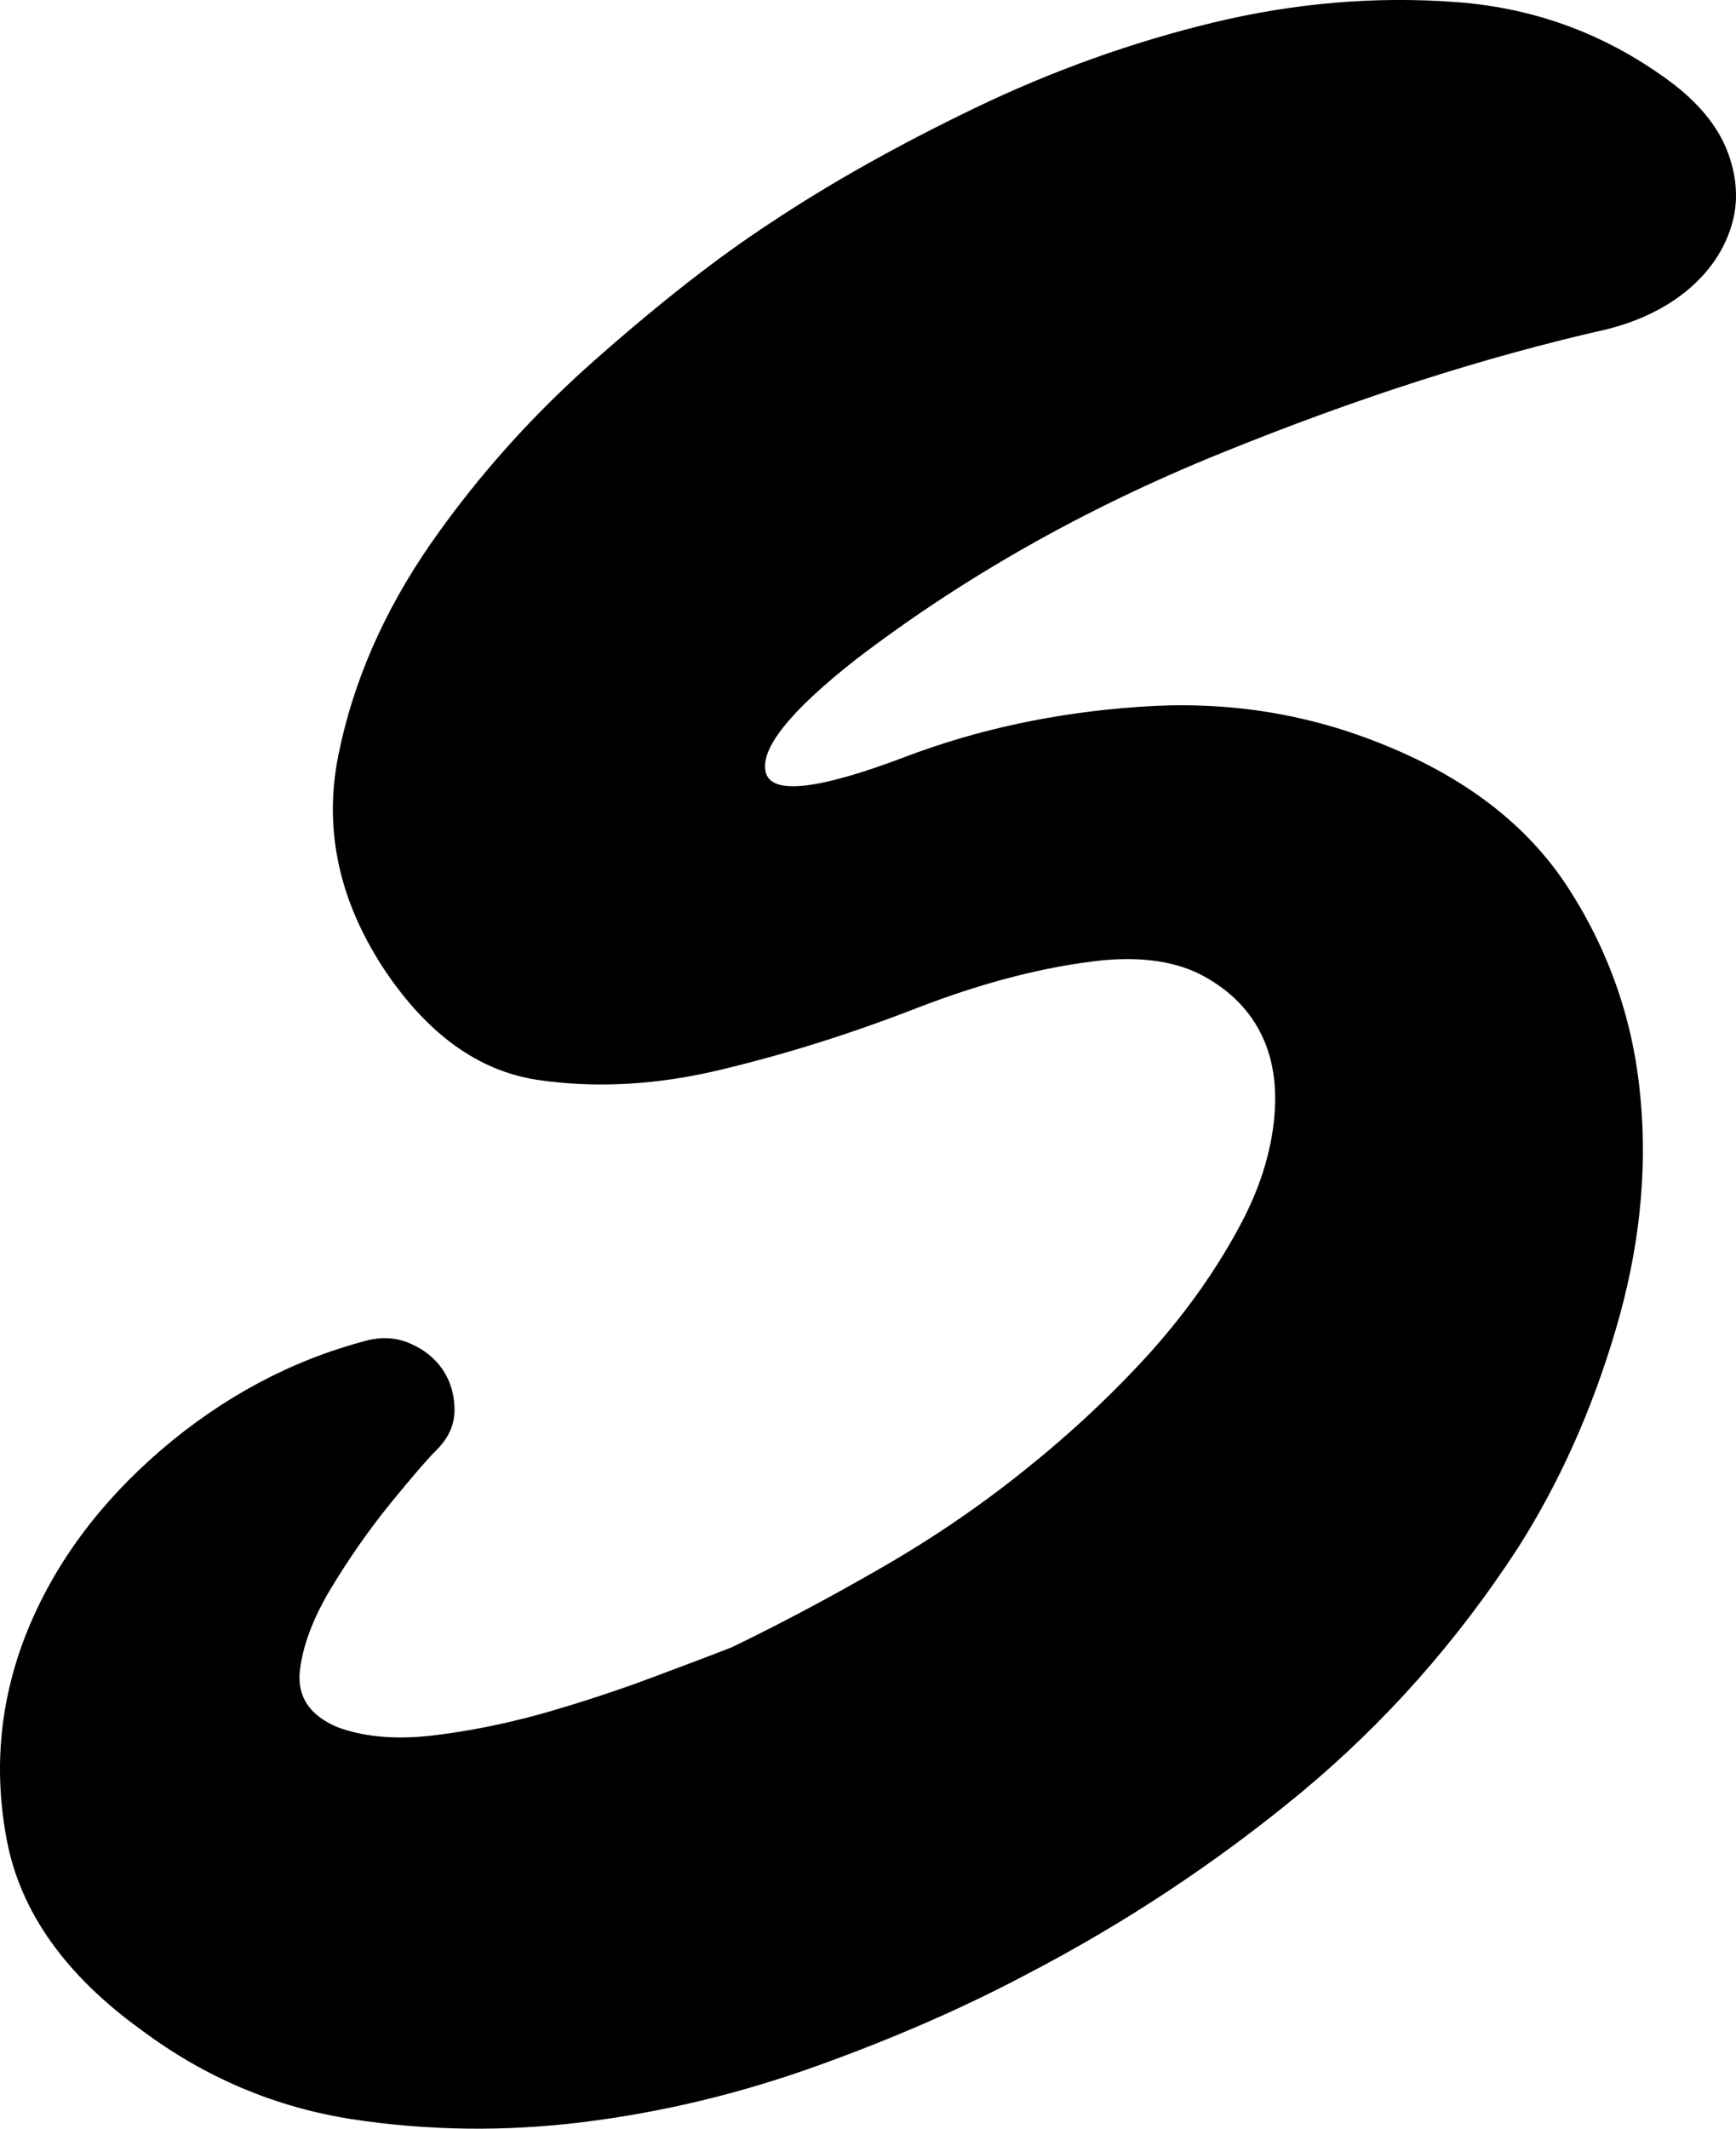 <svg xmlns="http://www.w3.org/2000/svg" version="1.1" xmlns:xlink="http://www.w3.org/1999/xlink" xmlns:svgjs="http://svgjs.com/svgjs" width="42.422" height="51.986"><svg viewBox="0 96 42.422 51.986" preserveAspectRatio="xMaxYMin meet" shape-rendering="auto" version="1.1" id="SvgjsSvg1004" sodipodi:docname="name.svg" width="42.422" height="51.986" inkscape:version="1.1 (c68e22c387, 2021-05-23)" xmlns:inkscape="http://www.inkscape.org/namespaces/inkscape" xmlns:sodipodi="http://sodipodi.sourceforge.net/DTD/sodipodi-0.dtd" xmlns="http://www.w3.org/2000/svg" xmlns:svg="http://www.w3.org/2000/svg">
  <defs id="SvgjsDefs1003"></defs>
  <sodipodi:namedview id="SvgjsSodipodi:namedview1002" pagecolor="#505050" bordercolor="#eeeeee" borderopacity="1" inkscape:pageshadow="0" inkscape:pageopacity="0" inkscape:pagecheckerboard="0" showgrid="false" fit-margin-top="0" fit-margin-left="0" fit-margin-right="0" fit-margin-bottom="0" inkscape:zoom="6.120332" inkscape:cx="92.396949" inkscape:cy="25.162034" inkscape:window-width="1920" inkscape:window-height="1002" inkscape:window-x="-8" inkscape:window-y="-8" inkscape:window-maximized="1" inkscape:current-layer="svg23"></sodipodi:namedview>
  <path d="m 10.677,131.401 q -0.36,0.36 -1.15,1.33 -0.79,0.98 -1.44,2.06 -0.65,1.08 -0.76,2.01 -0.1,0.94 0.9,1.37 0.94,0.36 2.27,0.22 1.33,-0.15 2.74,-0.54 1.4,-0.4 2.66,-0.87 1.26,-0.47 1.98,-0.75 1.8,-0.87 3.67,-1.95 1.88,-1.08 3.53,-2.41 1.66,-1.33 3.03,-2.84 1.36,-1.52 2.23,-3.17 0.65,-1.23 0.79,-2.45 0.14,-1.22 -0.29,-2.12 -0.43,-0.9 -1.4,-1.44 -0.97,-0.54 -2.49,-0.4 -2.08,0.22 -4.5,1.15 -2.41,0.94 -4.78,1.51 -2.38,0.58 -4.54,0.26 -2.16,-0.33 -3.74,-2.7 -1.66,-2.52 -1.12,-5.22 0.54,-2.7 2.27,-5.19 1.73,-2.48 4.07,-4.53 2.34,-2.06 4.21,-3.28 2.16,-1.44 5,-2.81 2.85,-1.37 5.83,-2.09 2.99,-0.72 5.94,-0.5 2.96,0.22 5.33,2.02 1.01,0.79 1.33,1.72 0.33,0.94 0.04,1.8 -0.29,0.87 -1.08,1.52 -0.79,0.64 -1.94,0.93 -4.47,1.01 -9.44,3.03 -4.96,2.01 -8.92,5.04 -2.38,1.87 -2.2,2.73 0.18,0.87 3.42,-0.36 2.66,-1.01 5.72,-1.22 3.06,-0.22 5.8,0.86 3.17,1.23 4.68,3.57 1.51,2.34 1.76,5.11 0.26,2.77 -0.61,5.69 -0.86,2.91 -2.37,5.29 -2.24,3.45 -5.33,6.01 -3.1,2.56 -6.7,4.43 -2.3,1.22 -5.11,2.23 -2.81,1.01 -5.69,1.37 -2.88,0.36 -5.69,-0.07 -2.8,-0.44 -5.11,-2.16 -2.81,-2.02 -3.31,-4.65 -0.5,-2.63 0.5,-5.11 1.01,-2.48 3.28,-4.43 2.27,-1.94 5,-2.66 0.58,-0.15 1.08,0.07 0.51,0.22 0.8,0.65 0.28,0.43 0.28,0.97 0,0.54 -0.43,0.97 z" id="SvgjsPath1001"></path>
  <style id="SvgjsStyle1000">
    .anim {
        fill: #1A1D20;
        stroke: #1A1D20;

        stroke-dasharray: 350px;
        stroke-dashoffset: 0px;

        animation-name: draw;
        animation-duration: 6000ms;
        animation-delay: 0ms;
        animation-iteration-count: 1;
        animation-timing-function: ease;
    }

    @keyframes draw {
        0%{ stroke-dashoffset:350px; fill:rgba(0,0,0,0); }
        80%{ stroke-dashoffset:0px; fill:rgba(0,0,0,0); }
        100%{ stroke-dashoffset: 0px; #CFD2D3; }
    }
    </style>
</svg><style>@media (prefers-color-scheme: light) { :root { filter: none; } }
@media (prefers-color-scheme: dark) { :root { filter: invert(100%); } }
</style></svg>